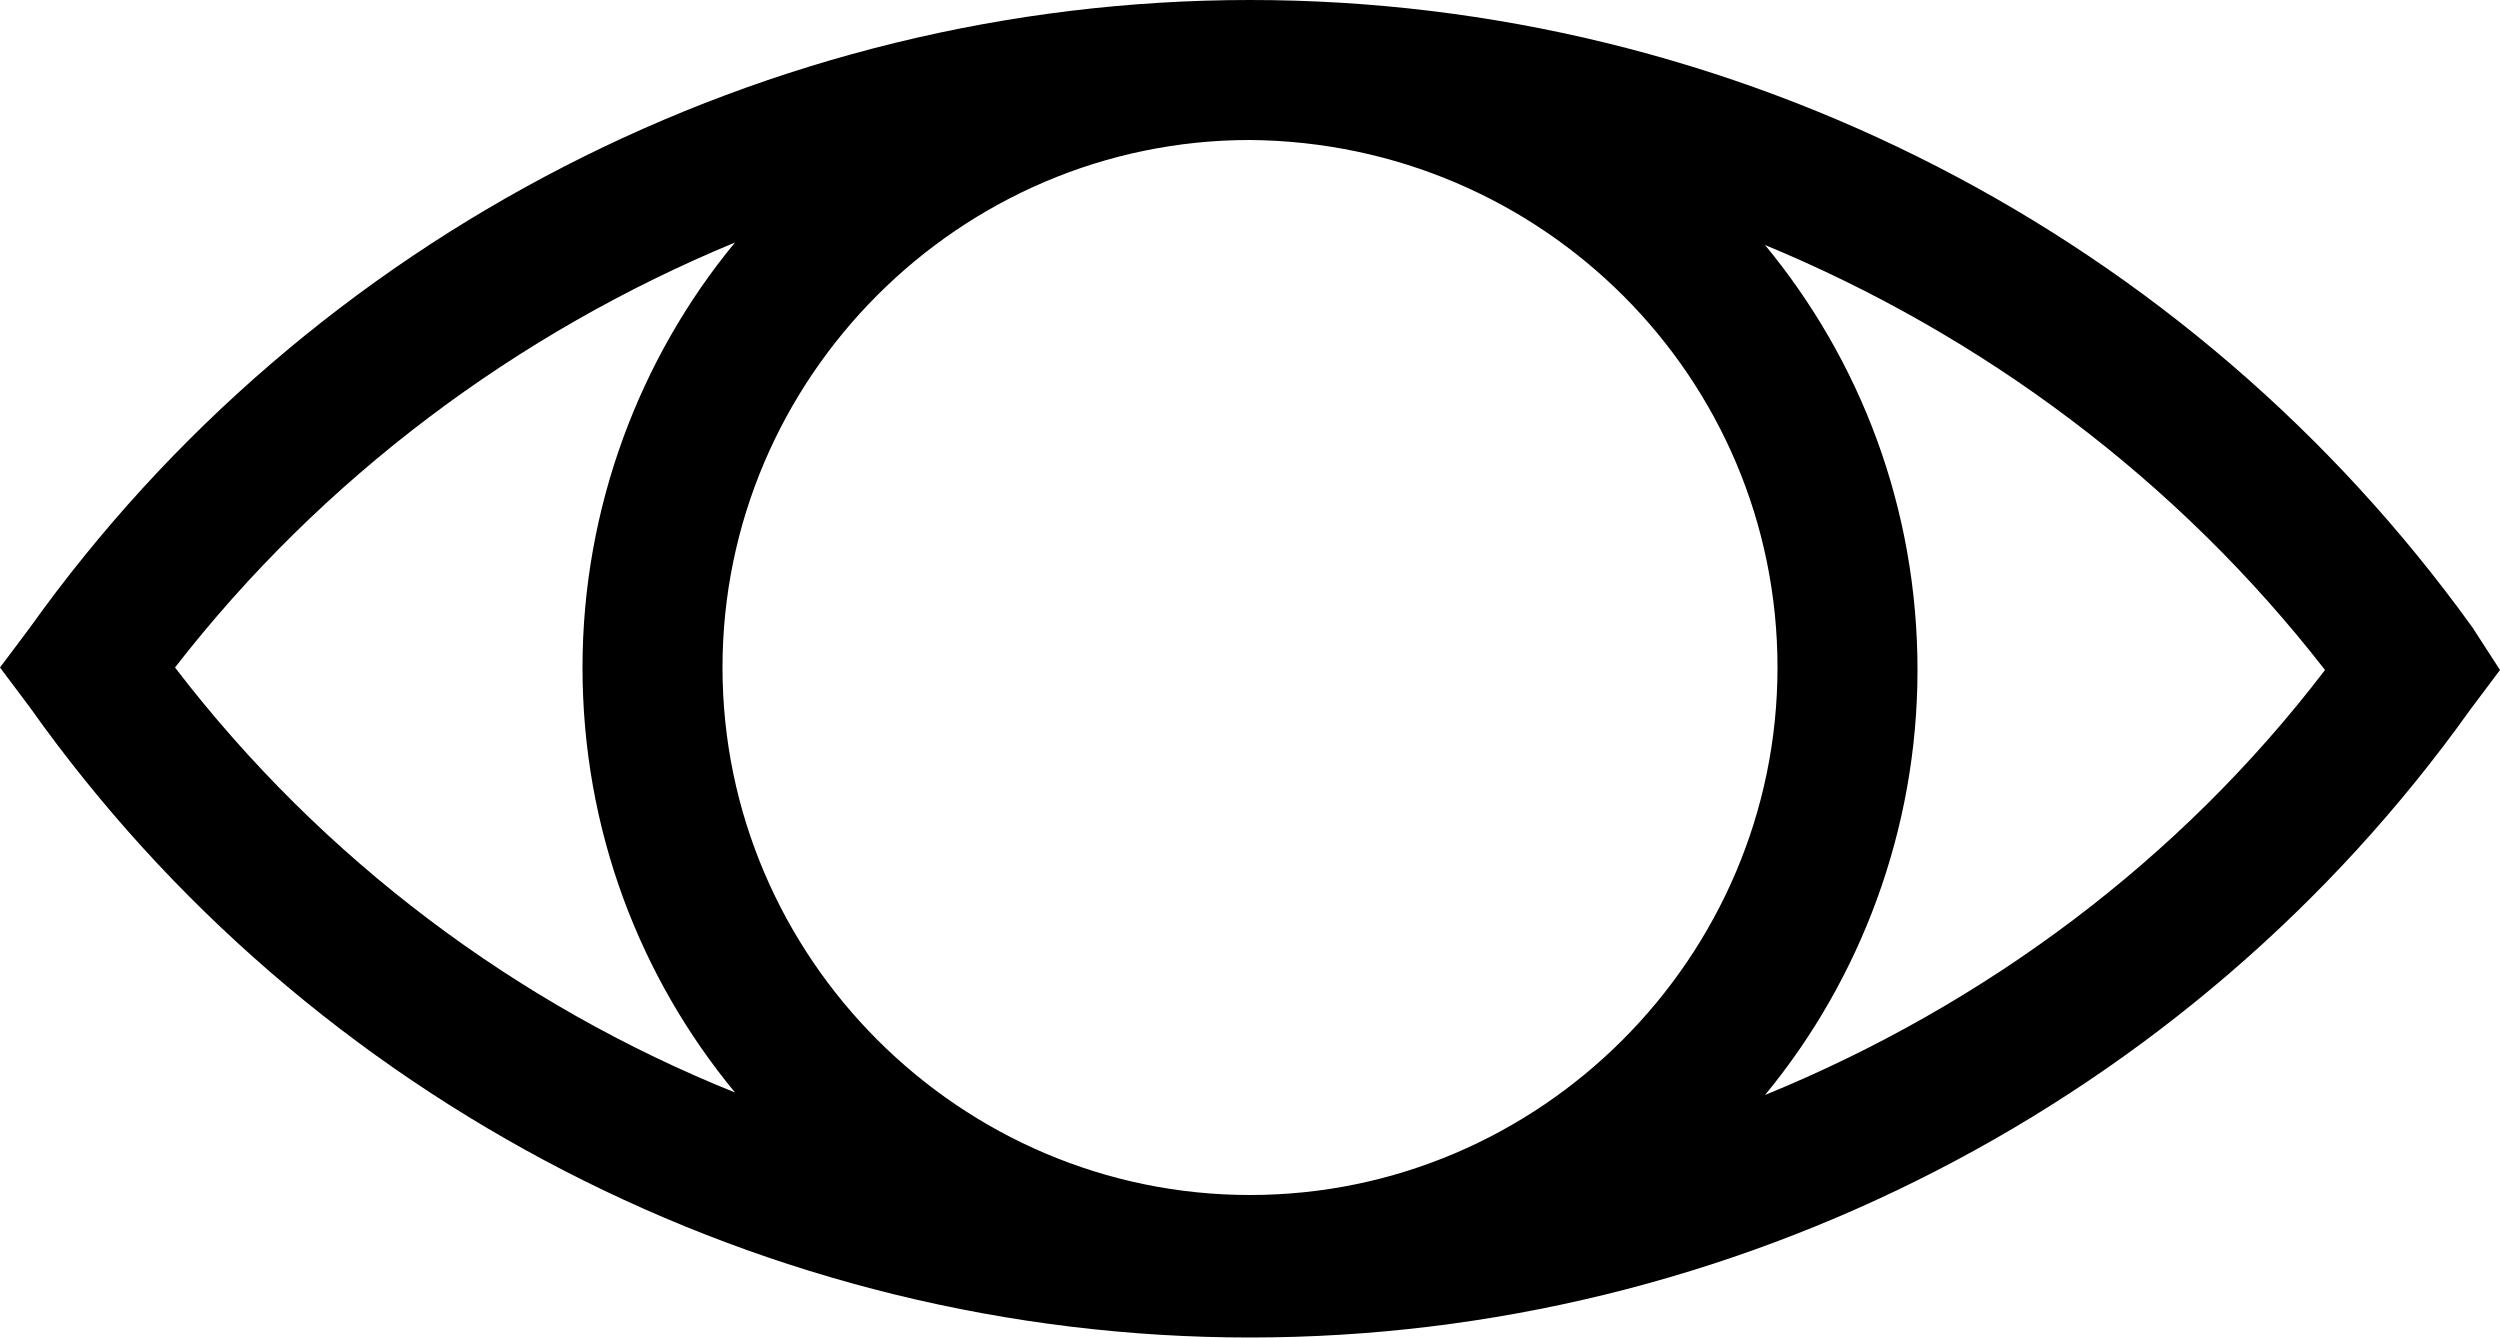 <svg xmlns="http://www.w3.org/2000/svg" viewBox="0 0 100 53.5"><path d="M98.9 25.1C87.6 9.4 69.4 0 50 0 30.7 0 12.4 9.4 1.2 25.1L0 26.7l1.2 1.6C12.4 44.1 30.7 53.5 50 53.5c19.3 0 37.6-9.4 48.8-25.1l1.2-1.6-1.1-1.7zm-27.8 1.6c0 11.6-9.5 21.1-21.1 21.1-11.6 0-21.1-9.5-21.1-21.1 0-11.6 9.5-21.1 21.1-21.1 11.7.1 21.1 9.5 21.1 21.1zM7 26.7c5.9-7.6 13.7-13.4 22.4-17-3.8 4.6-6.1 10.6-6.1 17 0 6.5 2.3 12.4 6.1 17-8.7-3.5-16.5-9.3-22.4-17zm63.6 17.1c3.8-4.6 6.1-10.6 6.1-17 0-6.5-2.3-12.4-6.1-17 8.7 3.6 16.5 9.4 22.4 17-5.8 7.6-13.6 13.4-22.4 17z"/></svg>